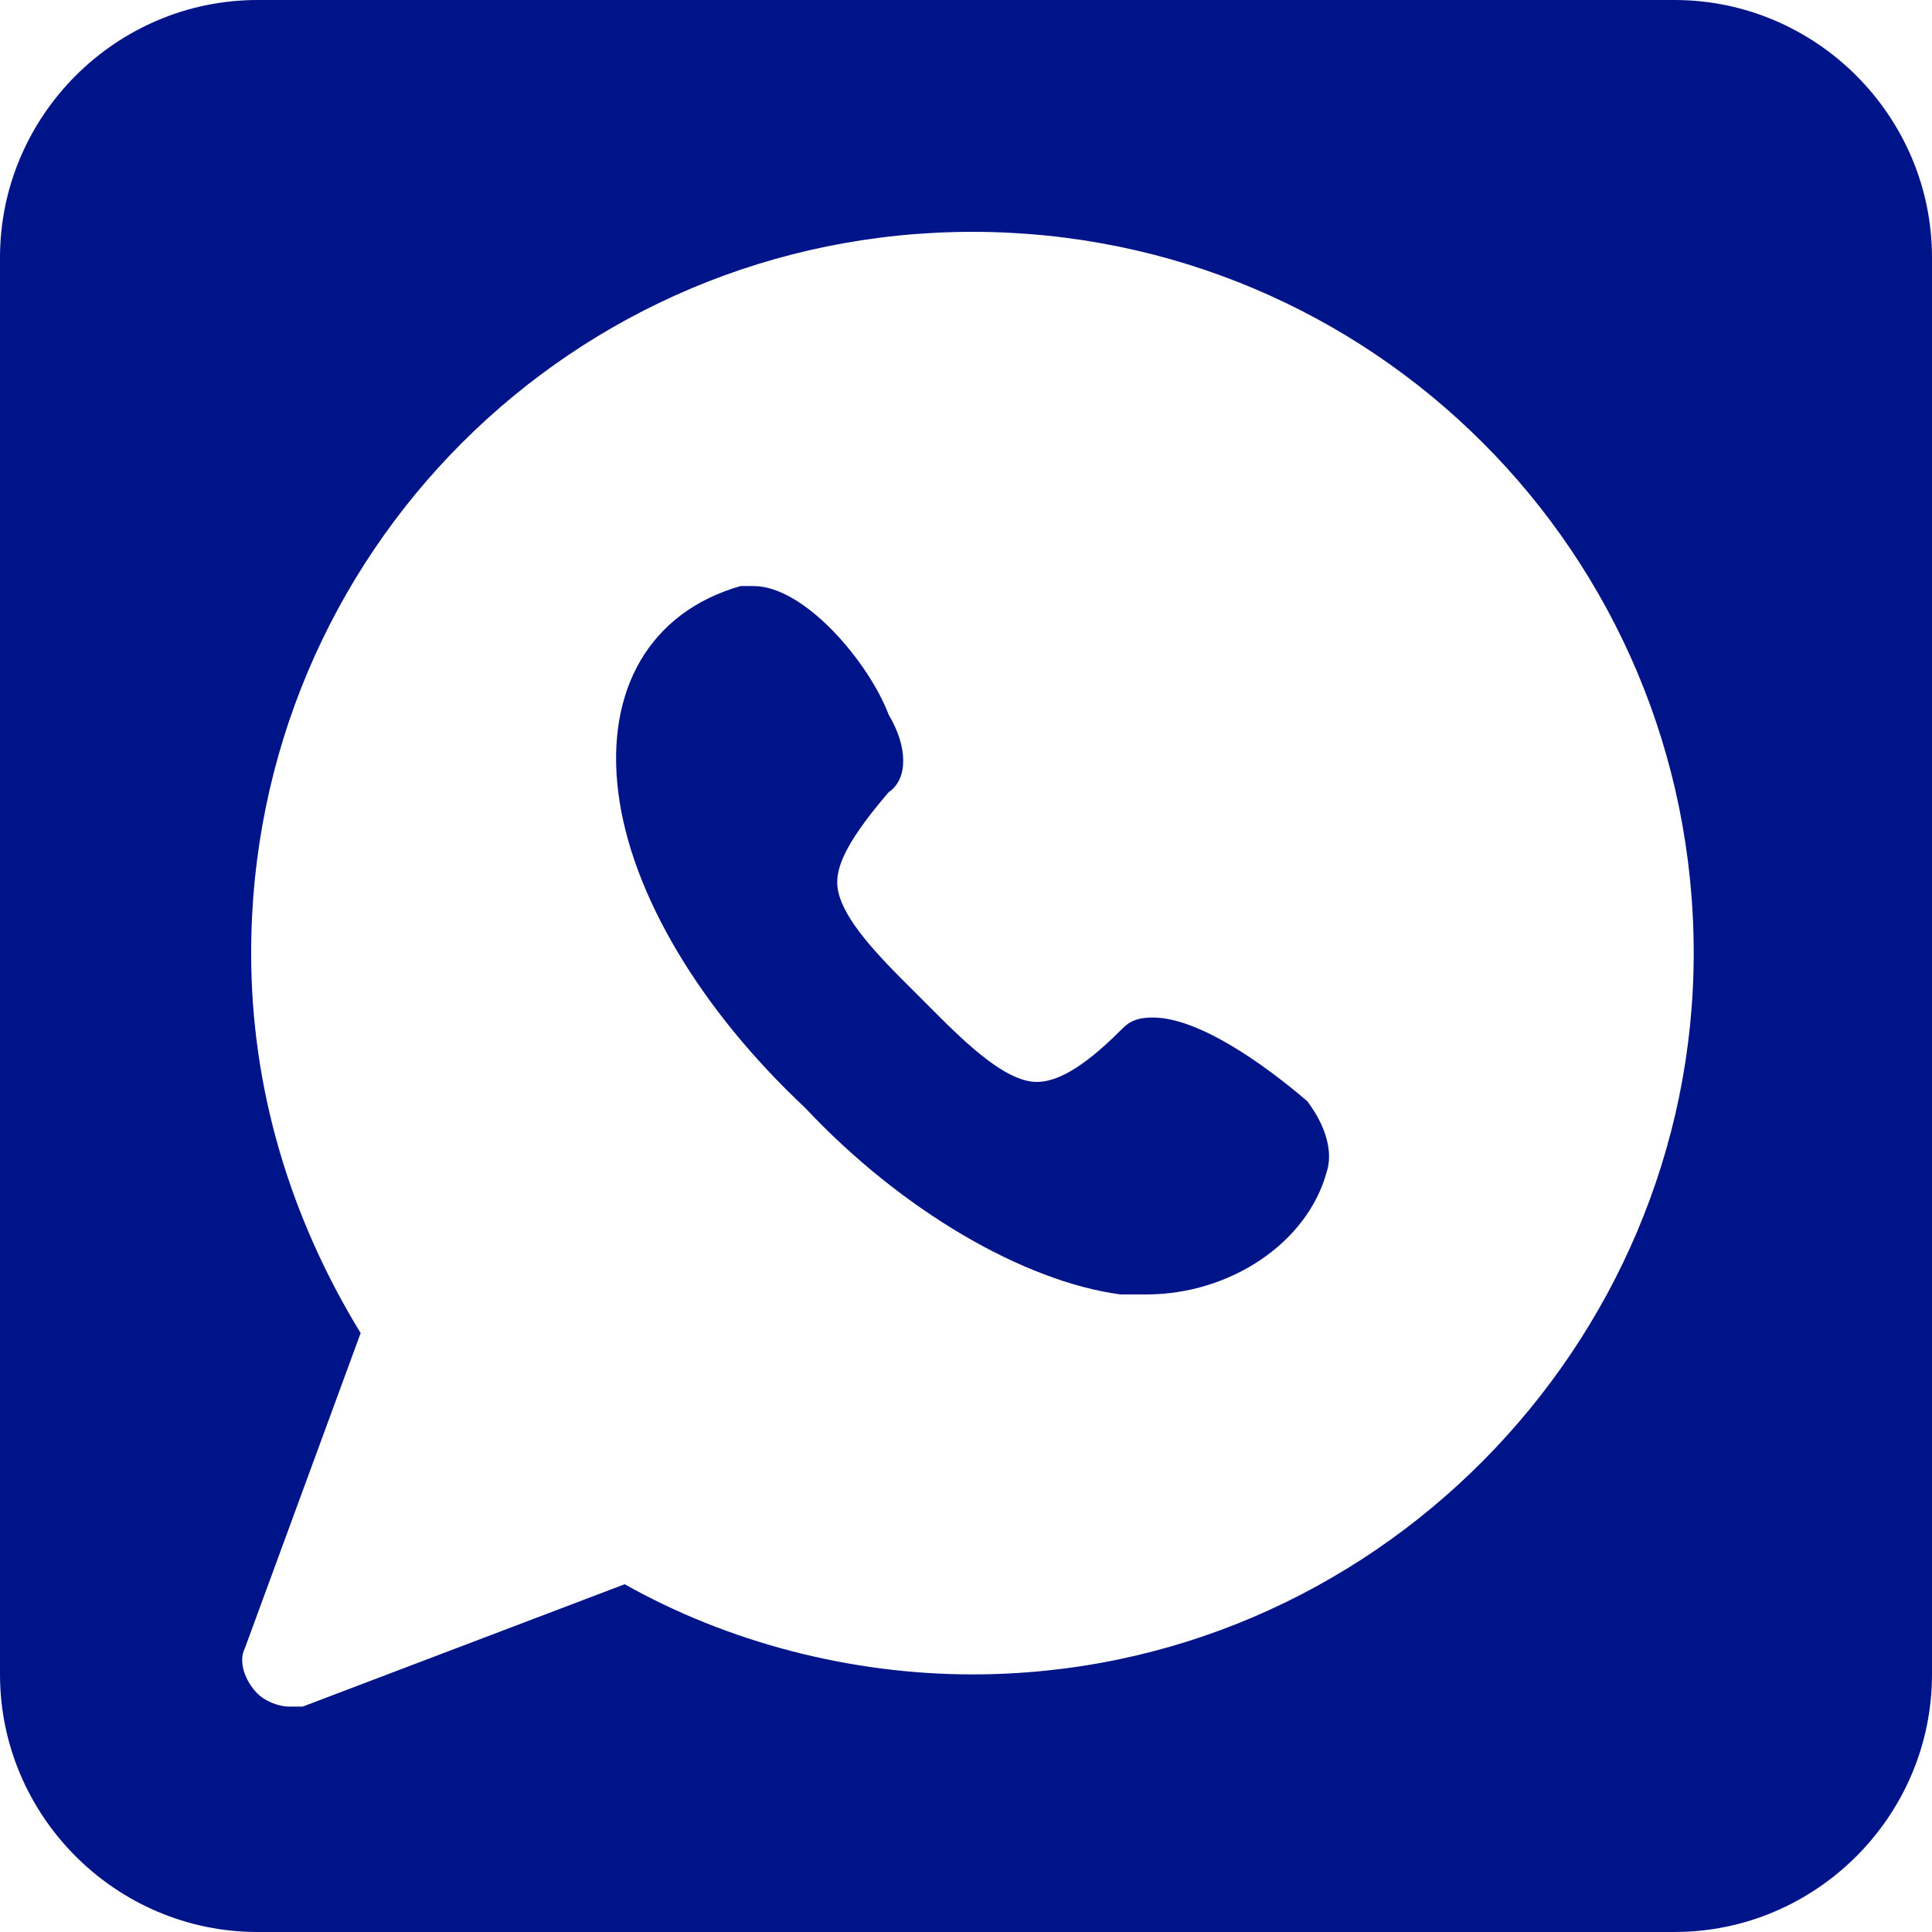 <?xml version="1.0" encoding="utf-8"?>
<!-- Generator: Adobe Illustrator 27.8.0, SVG Export Plug-In . SVG Version: 6.00 Build 0)  -->
<svg version="1.1" id="Livello_1" xmlns="http://www.w3.org/2000/svg" xmlns:xlink="http://www.w3.org/1999/xlink" x="0px" y="0px"
	 viewBox="0 0 30 30" style="enable-background:new 0 0 30 30;" xml:space="preserve">
<style type="text/css">
	.st0{fill:#001489;}
</style>
<g>
	<path class="st0" d="M17.9,15.8c-0.3,0-0.4,0.1-0.5,0.2c-0.6,0.6-1,0.8-1.3,0.8c-0.4,0-0.9-0.4-1.5-1c-0.1-0.1-0.2-0.2-0.3-0.3
		c-0.1-0.1-0.2-0.2-0.3-0.3c-0.6-0.6-1-1.1-1-1.5c0-0.3,0.2-0.7,0.8-1.4c0.3-0.2,0.3-0.7,0-1.2c-0.3-0.8-1.3-2-2.1-2
		c-0.1,0-0.2,0-0.2,0c-1.4,0.4-2.1,1.6-1.9,3.2c0.2,1.6,1.3,3.4,2.9,4.9c1.5,1.6,3.4,2.7,4.9,2.9c0.1,0,0.3,0,0.4,0
		c1.3,0,2.5-0.8,2.8-1.9c0.1-0.3,0-0.7-0.3-1.1C19.6,16.5,18.6,15.8,17.9,15.8z"/>
	<path class="st0" d="M26,0H4C1.8,0,0,1.8,0,4v22c0,2.2,1.8,4,4,4h22c2.2,0,4-1.8,4-4V4C30,1.8,28.2,0,26,0z M15.1,26
		c-1.9,0-3.8-0.5-5.4-1.4l-5,1.9c-0.1,0-0.2,0-0.2,0c-0.2,0-0.4-0.1-0.5-0.2c-0.2-0.2-0.3-0.5-0.2-0.7l1.8-4.9
		c-1.1-1.8-1.7-3.8-1.7-5.9c0-6.2,5-11.2,11.2-11.2c6.2,0,11.2,5,11.2,11.2C26.3,20.9,21.3,26,15.1,26z"/>
</g>
</svg>
